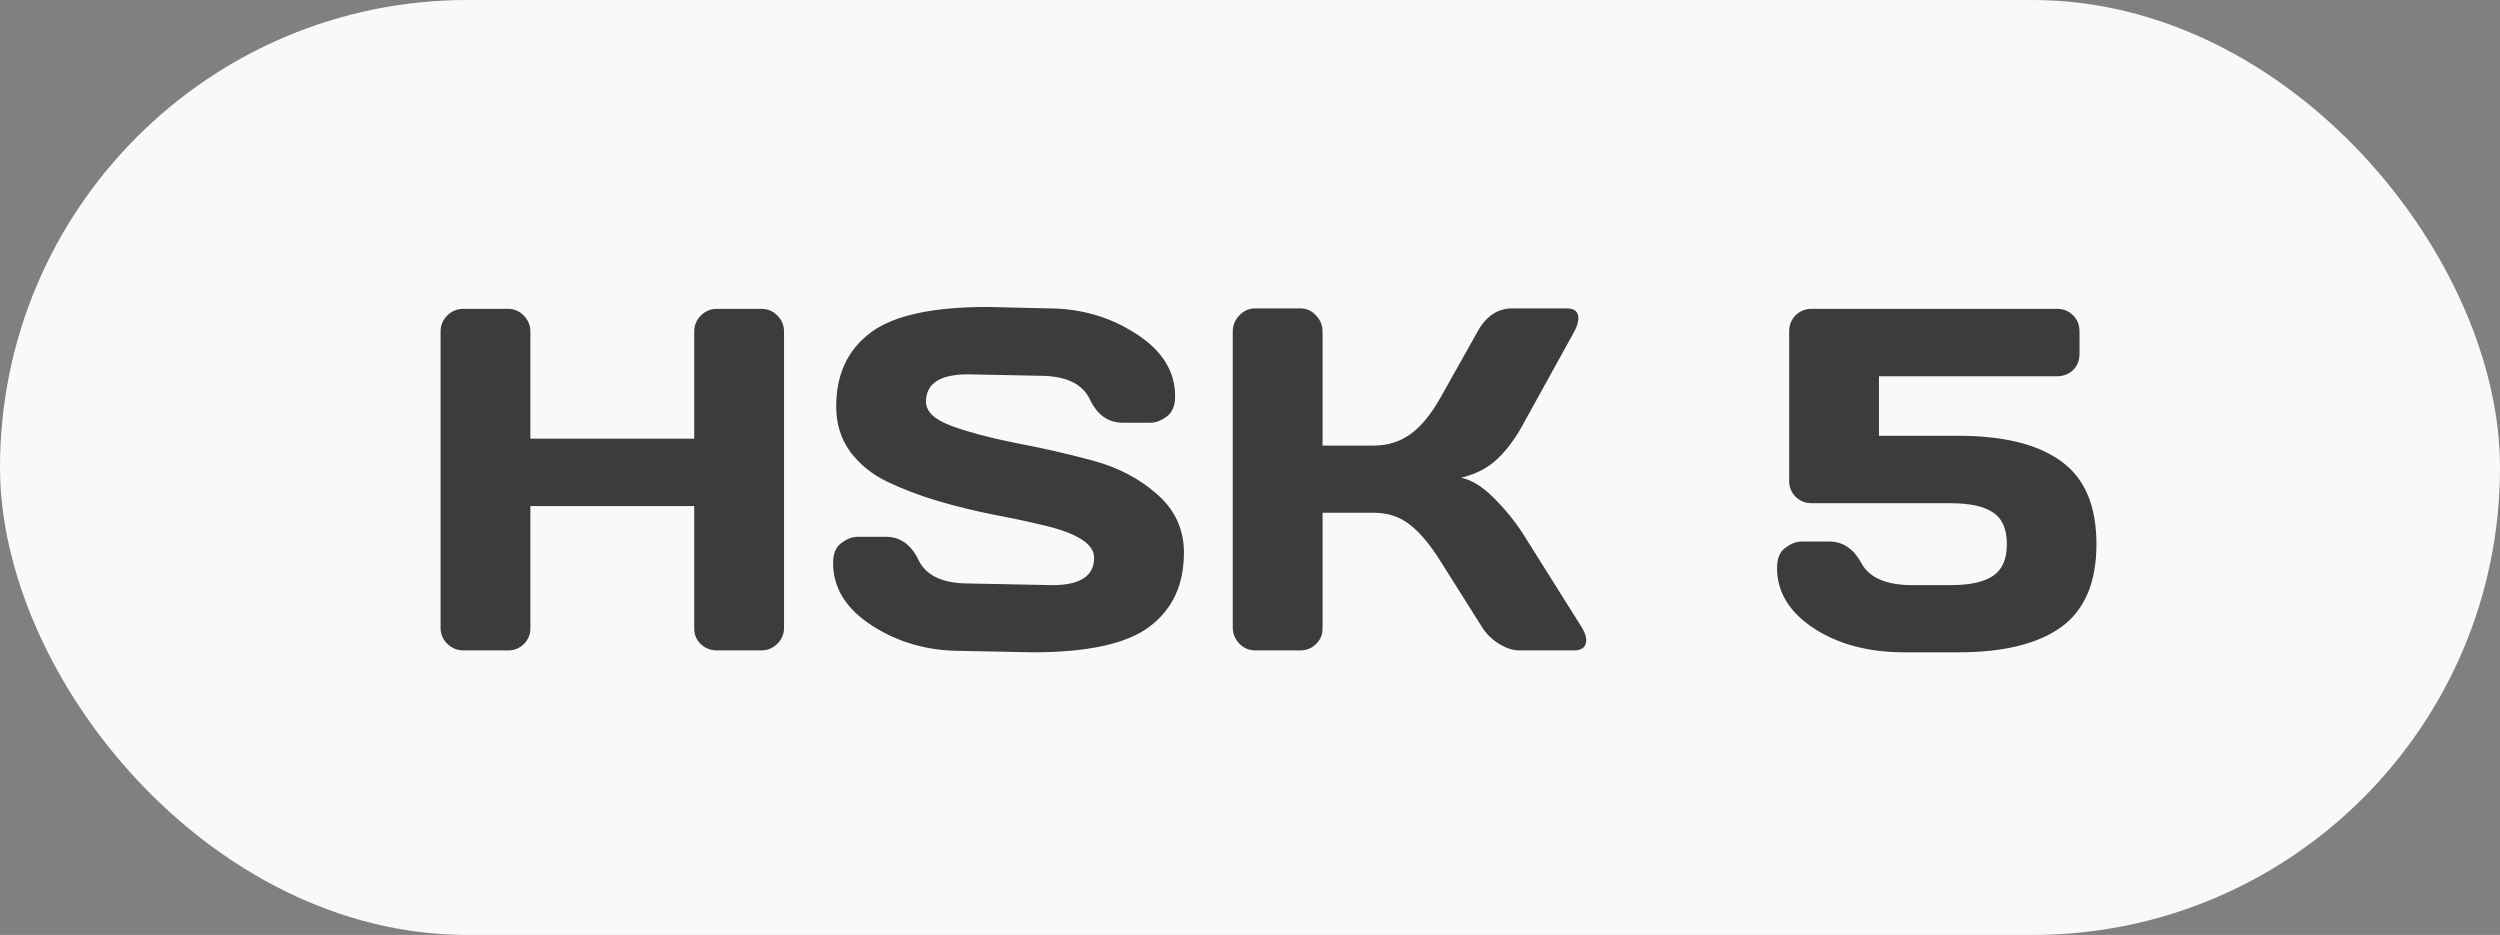 <svg width="123" height="46" viewBox="0 0 123 46" fill="none" xmlns="http://www.w3.org/2000/svg">
<rect x="0" y="0" width="123" height="46" fill="#808080" stroke="none"/>
<rect width="123" height="46" rx="23" fill="#F9F9F9"/>
<path d="M21.676 30.898V16.309C21.676 16.004 21.785 15.742 22.004 15.523C22.223 15.305 22.492 15.195 22.812 15.195H24.992C25.297 15.195 25.555 15.305 25.766 15.523C25.984 15.742 26.094 16.004 26.094 16.309V21.582H34.156V16.309C34.156 16.004 34.266 15.742 34.484 15.523C34.703 15.305 34.965 15.195 35.27 15.195H37.449C37.77 15.195 38.035 15.305 38.246 15.523C38.465 15.742 38.574 16.004 38.574 16.309V30.898C38.574 31.203 38.461 31.465 38.234 31.684C38.016 31.895 37.754 32 37.449 32H35.27C34.965 32 34.703 31.898 34.484 31.695C34.266 31.484 34.156 31.227 34.156 30.922V24.898H26.094V30.922C26.094 31.227 25.984 31.484 25.766 31.695C25.555 31.898 25.297 32 24.992 32H22.812C22.508 32 22.242 31.895 22.016 31.684C21.789 31.465 21.676 31.203 21.676 30.898ZM40.988 27.699C40.988 27.238 41.125 26.91 41.398 26.715C41.672 26.512 41.938 26.41 42.195 26.41H43.59C44.293 26.41 44.828 26.793 45.195 27.559C45.562 28.324 46.387 28.707 47.668 28.707L51.77 28.789C53.145 28.789 53.832 28.34 53.832 27.441C53.832 26.762 52.992 26.227 51.312 25.836C50.562 25.656 49.734 25.48 48.828 25.309C47.922 25.129 47.02 24.906 46.121 24.641C45.23 24.375 44.41 24.062 43.66 23.703C42.91 23.344 42.301 22.852 41.832 22.227C41.371 21.594 41.141 20.852 41.141 20C41.141 18.43 41.699 17.223 42.816 16.379C43.934 15.527 45.855 15.102 48.582 15.102L51.559 15.172C53.16 15.172 54.602 15.586 55.883 16.414C57.172 17.234 57.816 18.262 57.816 19.496C57.816 19.957 57.68 20.289 57.406 20.492C57.133 20.695 56.871 20.797 56.621 20.797H55.227C54.523 20.797 53.988 20.414 53.621 19.648C53.254 18.875 52.43 18.488 51.148 18.488L47.621 18.418C46.246 18.418 45.559 18.867 45.559 19.766C45.559 20.258 45.992 20.66 46.859 20.973C47.734 21.285 48.789 21.562 50.023 21.805C51.266 22.039 52.512 22.324 53.762 22.66C55.012 22.996 56.07 23.551 56.938 24.324C57.812 25.09 58.25 26.047 58.25 27.195C58.25 28.766 57.688 29.977 56.562 30.828C55.445 31.672 53.527 32.094 50.809 32.094L47.258 32.023C45.656 32.023 44.211 31.613 42.922 30.793C41.633 29.965 40.988 28.934 40.988 27.699ZM78.043 31.484C78.043 31.828 77.84 32 77.434 32H74.75C74.445 32 74.117 31.895 73.766 31.684C73.414 31.465 73.141 31.203 72.945 30.898L70.883 27.629C70.391 26.832 69.894 26.234 69.394 25.836C68.894 25.43 68.293 25.227 67.59 25.227H65.07V30.922C65.07 31.227 64.961 31.484 64.742 31.695C64.531 31.898 64.273 32 63.969 32H61.766C61.461 32 61.199 31.891 60.98 31.672C60.762 31.445 60.652 31.18 60.652 30.875V16.309C60.652 16.004 60.762 15.738 60.98 15.512C61.199 15.285 61.461 15.172 61.766 15.172H63.969C64.273 15.172 64.531 15.285 64.742 15.512C64.961 15.738 65.07 16.004 65.07 16.309V21.922H67.59C68.277 21.922 68.879 21.734 69.394 21.359C69.918 20.984 70.414 20.379 70.883 19.543L72.699 16.309C73.113 15.559 73.676 15.18 74.387 15.172H77.094C77.469 15.172 77.656 15.336 77.656 15.664C77.656 15.844 77.59 16.059 77.457 16.309L74.914 20.914C74.547 21.586 74.133 22.141 73.672 22.578C73.219 23.016 72.625 23.324 71.891 23.504C72.406 23.613 72.934 23.938 73.473 24.477C74.019 25.016 74.5 25.602 74.914 26.234L77.844 30.898C77.977 31.125 78.043 31.32 78.043 31.484ZM87.43 27.945C87.43 27.477 87.566 27.145 87.84 26.949C88.113 26.746 88.375 26.645 88.625 26.645H90.019C90.676 26.645 91.199 27.004 91.59 27.723C91.981 28.434 92.816 28.789 94.098 28.789H95.949C96.91 28.789 97.613 28.637 98.059 28.332C98.512 28.027 98.738 27.508 98.738 26.773C98.738 26.031 98.512 25.512 98.059 25.215C97.613 24.91 96.91 24.758 95.949 24.758H89.129C88.824 24.758 88.562 24.652 88.344 24.441C88.133 24.23 88.027 23.973 88.027 23.668V16.309C88.027 15.988 88.133 15.723 88.344 15.512C88.562 15.301 88.824 15.195 89.129 15.195H101.199C101.52 15.195 101.785 15.301 101.996 15.512C102.207 15.723 102.312 15.988 102.312 16.309V17.41C102.312 17.73 102.207 17.996 101.996 18.207C101.785 18.41 101.52 18.512 101.199 18.512H92.445V21.441H96.359C98.578 21.441 100.262 21.859 101.41 22.695C102.566 23.523 103.145 24.883 103.145 26.773C103.145 28.656 102.566 30.016 101.41 30.852C100.262 31.68 98.578 32.094 96.359 32.094H93.688C91.93 32.094 90.445 31.699 89.234 30.91C88.031 30.113 87.43 29.125 87.43 27.945Z" fill="#3C3C3C"/>
</svg>
